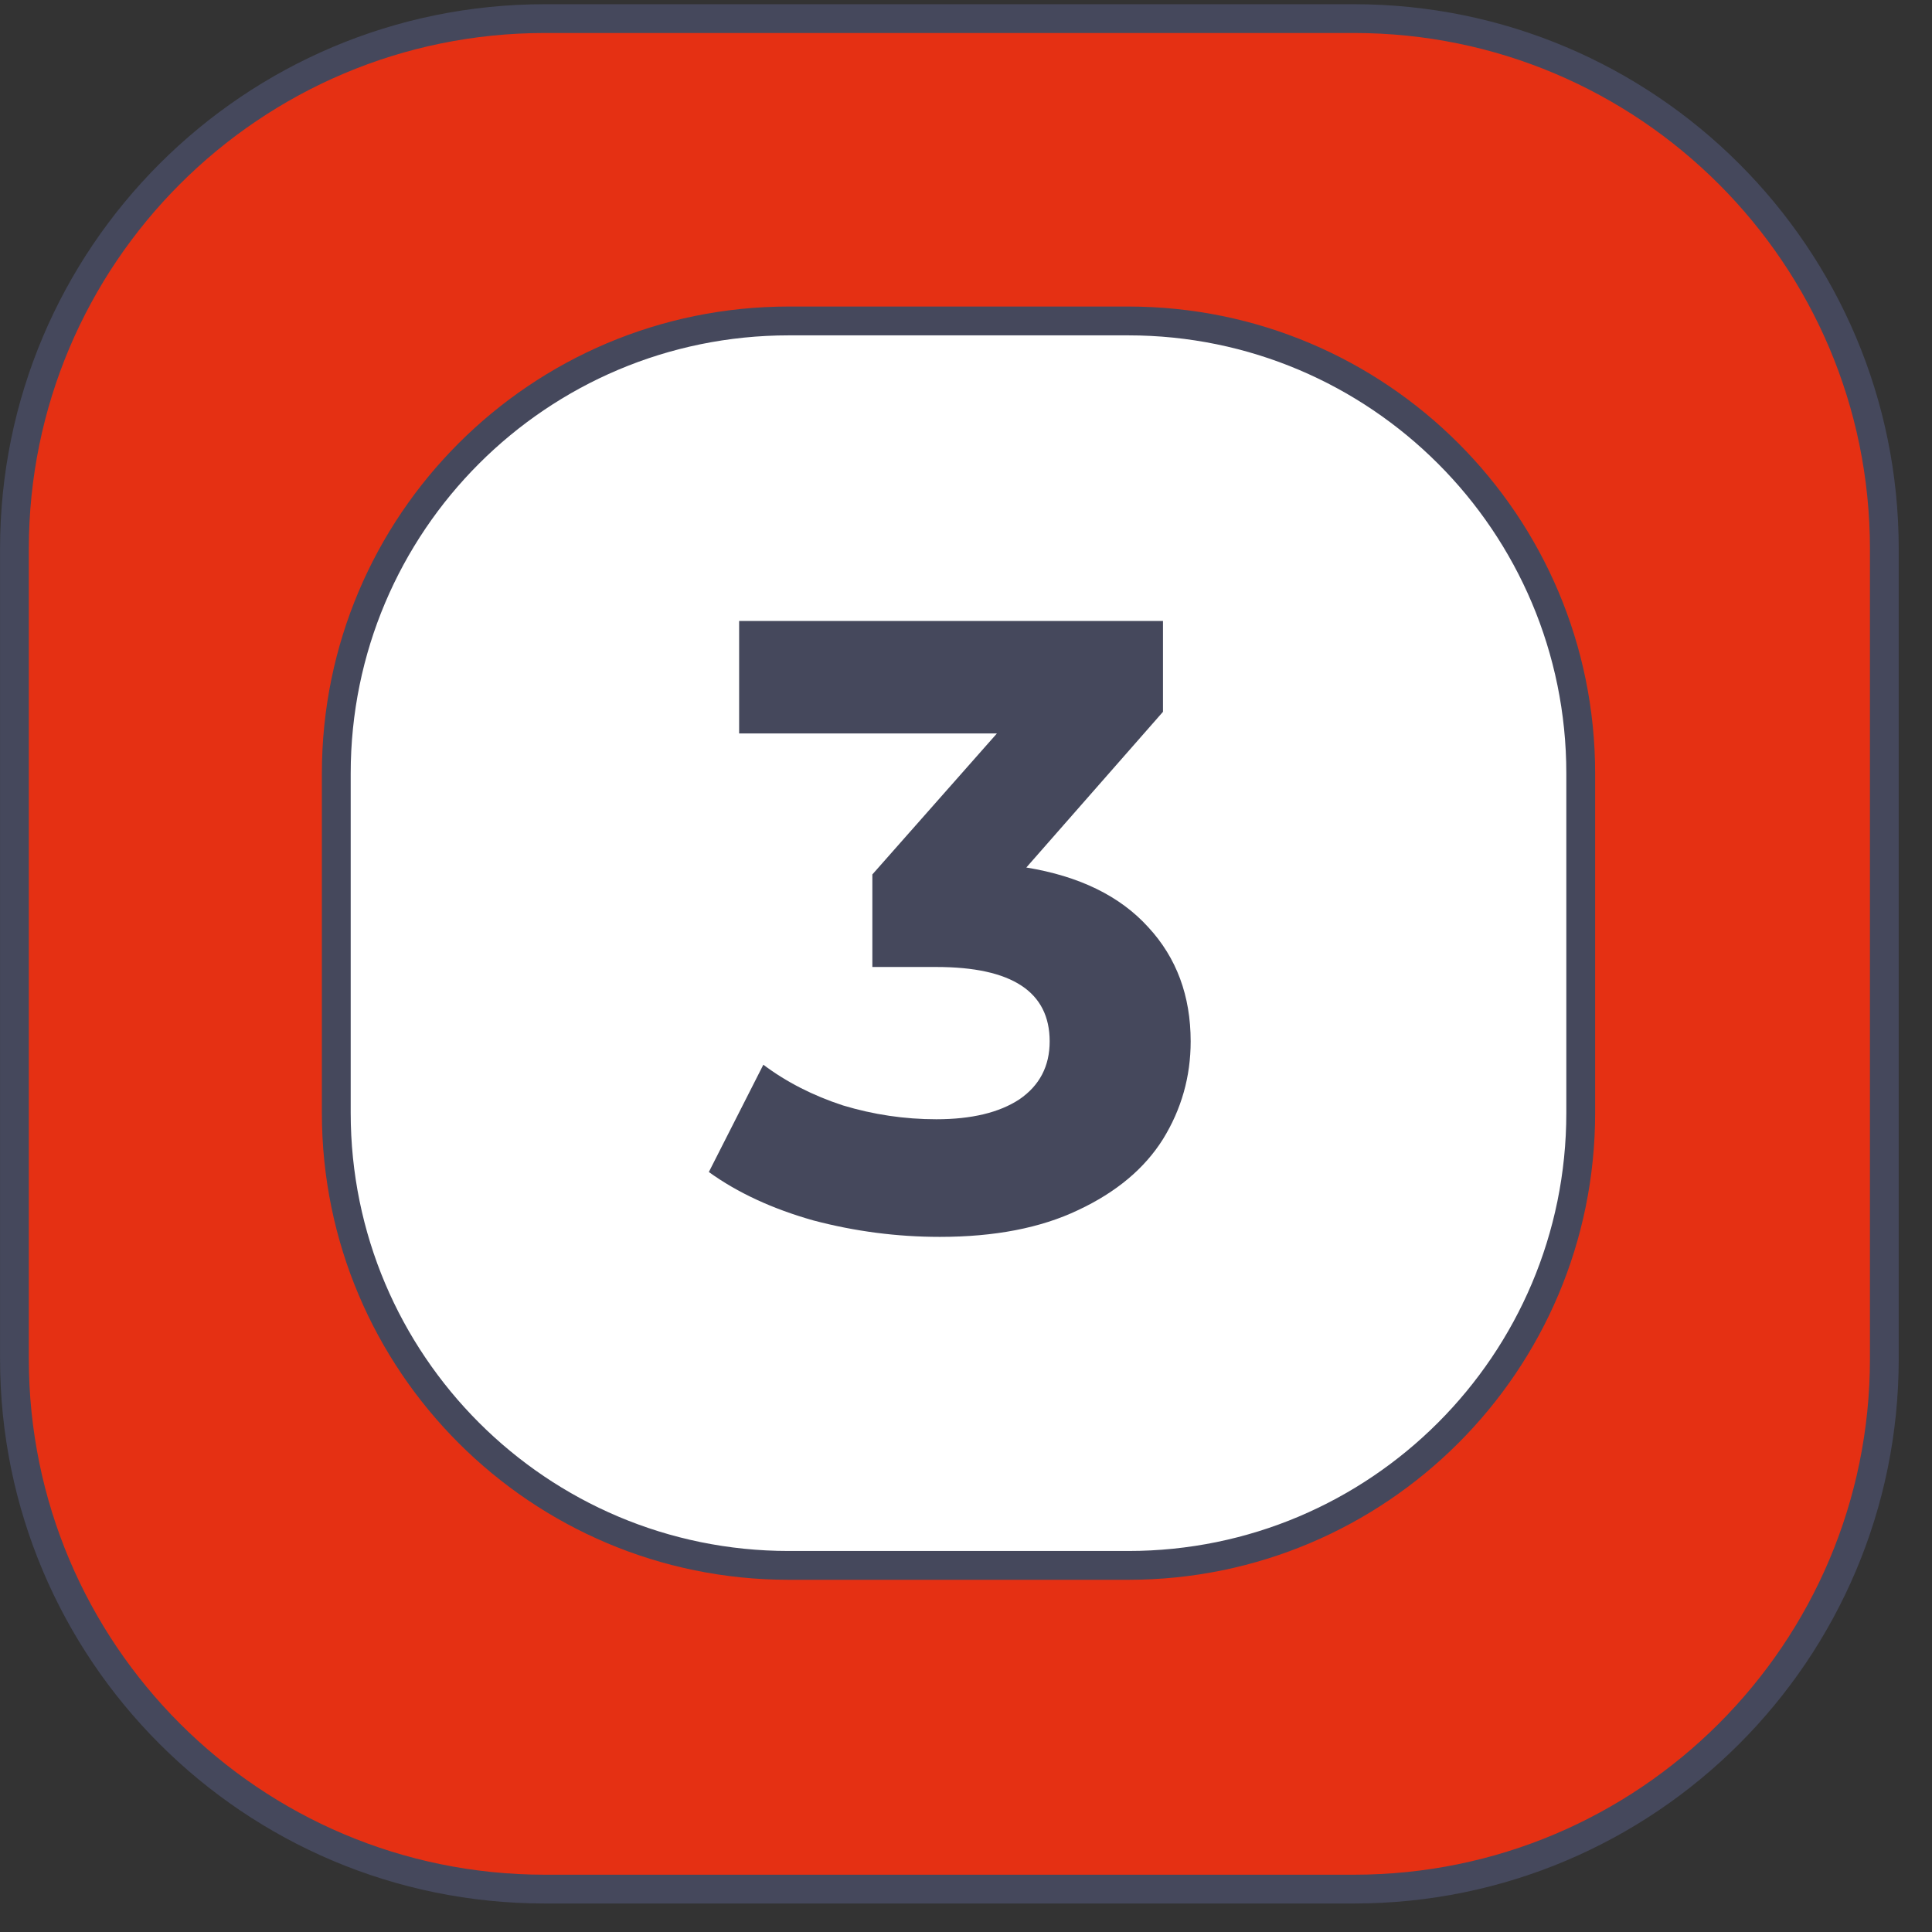 <?xml version="1.0" encoding="UTF-8"?> <svg xmlns="http://www.w3.org/2000/svg" width="49" height="49" viewBox="0 0 49 49" fill="none"><rect x="0" y="0" width="49" height="49" fill="#333333" stroke="none"/><path d="M13.816 47.912H34.341C41.769 47.912 47.791 41.89 47.791 34.462V13.922C47.791 6.494 41.769 0.472 34.341 0.472H13.816C6.387 0.472 0.366 6.494 0.366 13.922V34.462C0.366 41.89 6.387 47.912 13.816 47.912ZM12.654 21.09L13.166 19.623C14.719 15.172 18.825 12.116 23.534 11.907C31.235 11.565 37.094 18.735 35.225 26.213L34.848 27.721C33.887 31.563 31.031 34.65 27.274 35.905C18.139 38.957 9.482 30.184 12.654 21.09Z" fill="#E53013" stroke="#45485C" stroke-width="0.73"></path><path d="M28.616 8.14H20.005C13.667 8.14 8.529 13.277 8.529 19.616V28.226C8.529 34.564 13.667 39.702 20.005 39.702H28.616C34.953 39.702 40.091 34.564 40.091 28.226V19.616C40.091 13.277 34.953 8.14 28.616 8.14Z" fill="white" stroke="#45485C" stroke-width="0.731"></path><path d="M26.03 22.002C27.376 22.222 28.407 22.726 29.123 23.516C29.84 24.291 30.198 25.257 30.198 26.412C30.198 27.304 29.965 28.131 29.496 28.891C29.028 29.637 28.312 30.237 27.346 30.69C26.396 31.144 25.226 31.37 23.836 31.37C22.754 31.37 21.686 31.232 20.633 30.954C19.594 30.661 18.709 30.252 17.978 29.725L19.36 27.004C19.945 27.443 20.618 27.787 21.379 28.036C22.154 28.27 22.944 28.387 23.748 28.387C24.64 28.387 25.343 28.218 25.854 27.882C26.366 27.531 26.622 27.041 26.622 26.412C26.622 25.154 25.664 24.525 23.748 24.525H22.125V22.178L25.284 18.602H18.746V15.749H29.496V18.053L26.03 22.002Z" fill="#45485C"></path></svg> 